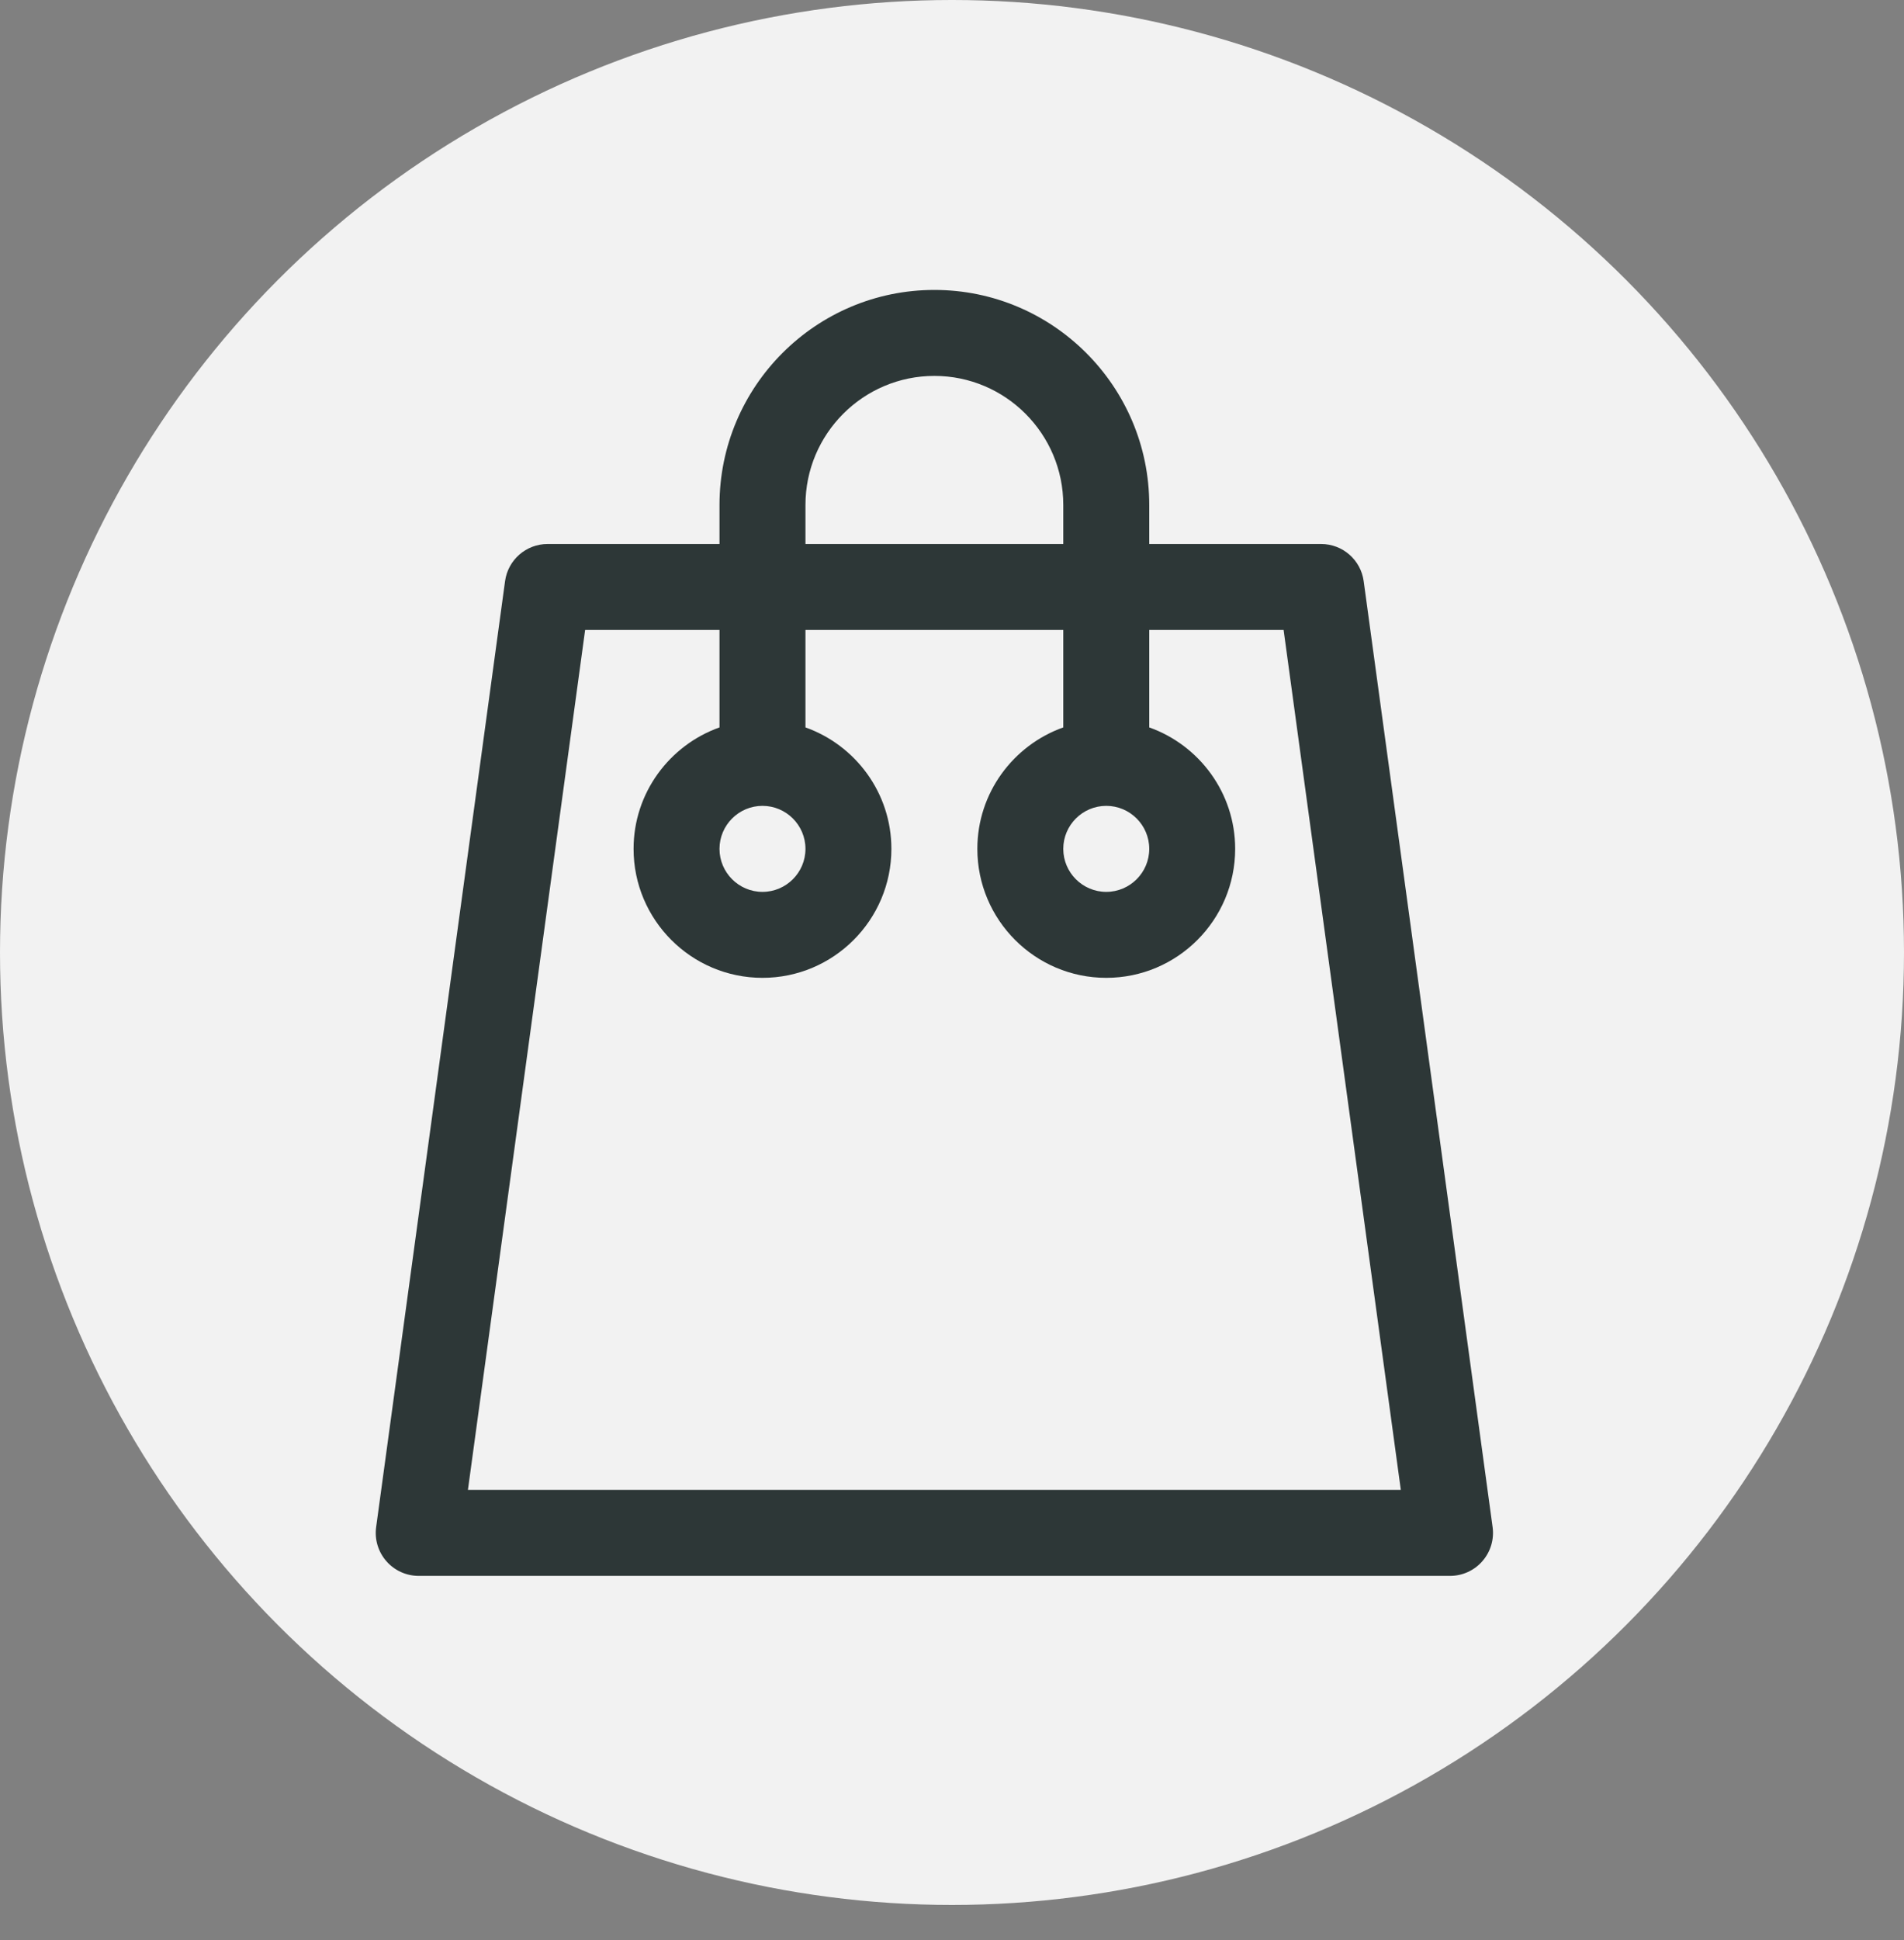<?xml version="1.0" encoding="UTF-8"?>
<svg width="54px" height="55px" viewBox="0 0 54 55" version="1.1" xmlns="http://www.w3.org/2000/svg" xmlns:xlink="http://www.w3.org/1999/xlink">
    <rect x="0" y="0" width="54" height="55" fill="#808080" stroke="none"/>
    <title>bag-icon</title>
    <defs>
        <path d="M24.375,15.844 C25.047,15.844 25.594,16.391 25.594,17.063 C25.594,17.735 25.047,18.282 24.375,18.282 C23.703,18.282 23.156,17.735 23.156,17.063 C23.156,16.391 23.703,15.844 24.375,15.844 L24.375,15.844 Z M14.625,15.844 C15.297,15.844 15.844,16.391 15.844,17.063 C15.844,17.735 15.297,18.282 14.625,18.282 C13.953,18.282 13.406,17.735 13.406,17.063 C13.406,16.391 13.953,15.844 14.625,15.844 L14.625,15.844 Z M6.271,35.234 L9.595,10.858 L13.406,10.858 L13.406,13.62 C11.989,14.124 10.969,15.475 10.969,17.063 C10.969,19.079 12.609,20.719 14.625,20.719 C16.641,20.719 18.281,19.079 18.281,17.063 C18.281,15.475 17.261,14.124 15.844,13.62 L15.844,10.858 L23.156,10.858 L23.156,13.62 C21.739,14.124 20.719,15.475 20.719,17.063 C20.719,19.079 22.359,20.719 24.375,20.719 C26.391,20.719 28.031,19.079 28.031,17.063 C28.031,15.475 27.011,14.124 25.594,13.62 L25.594,10.858 L29.405,10.858 L32.729,35.234 L6.271,35.234 Z M15.844,7.313 C15.844,5.297 17.484,3.656 19.5,3.656 C21.516,3.656 23.156,5.297 23.156,7.313 L23.156,8.421 L15.844,8.421 L15.844,7.313 Z M35.332,36.288 L31.676,9.475 C31.594,8.871 31.078,8.421 30.469,8.421 L25.594,8.421 L25.594,7.313 C25.594,3.952 22.86,1.219 19.5,1.219 C16.14,1.219 13.406,3.952 13.406,7.313 L13.406,8.421 L8.531,8.421 C7.922,8.421 7.406,8.871 7.324,9.475 L3.668,36.288 C3.62,36.637 3.725,36.989 3.957,37.254 C4.188,37.52 4.523,37.672 4.875,37.672 L34.125,37.672 C34.477,37.672 34.812,37.52 35.043,37.254 C35.275,36.989 35.38,36.637 35.332,36.288 L35.332,36.288 Z" id="path-1"></path>
    </defs>
    <g id="bag-icon" stroke="none" stroke-width="1" fill="none" fill-rule="evenodd">
        <g id="Group-15" transform="translate(0, 0)">
            <circle id="Oval-Copy-16" fill="#F2F2F2" cx="27" cy="27" r="27"></circle>
            <g id="Icons/person-Copy-20" transform="translate(7, 7)">
                <mask id="mask-2" fill="white">
                    <use xlink:href="#path-1"></use>
                </mask>
                <use id="icon" fill="#2D3737" xlink:href="#path-1"></use>
            </g>
        </g>
    </g>
</svg>